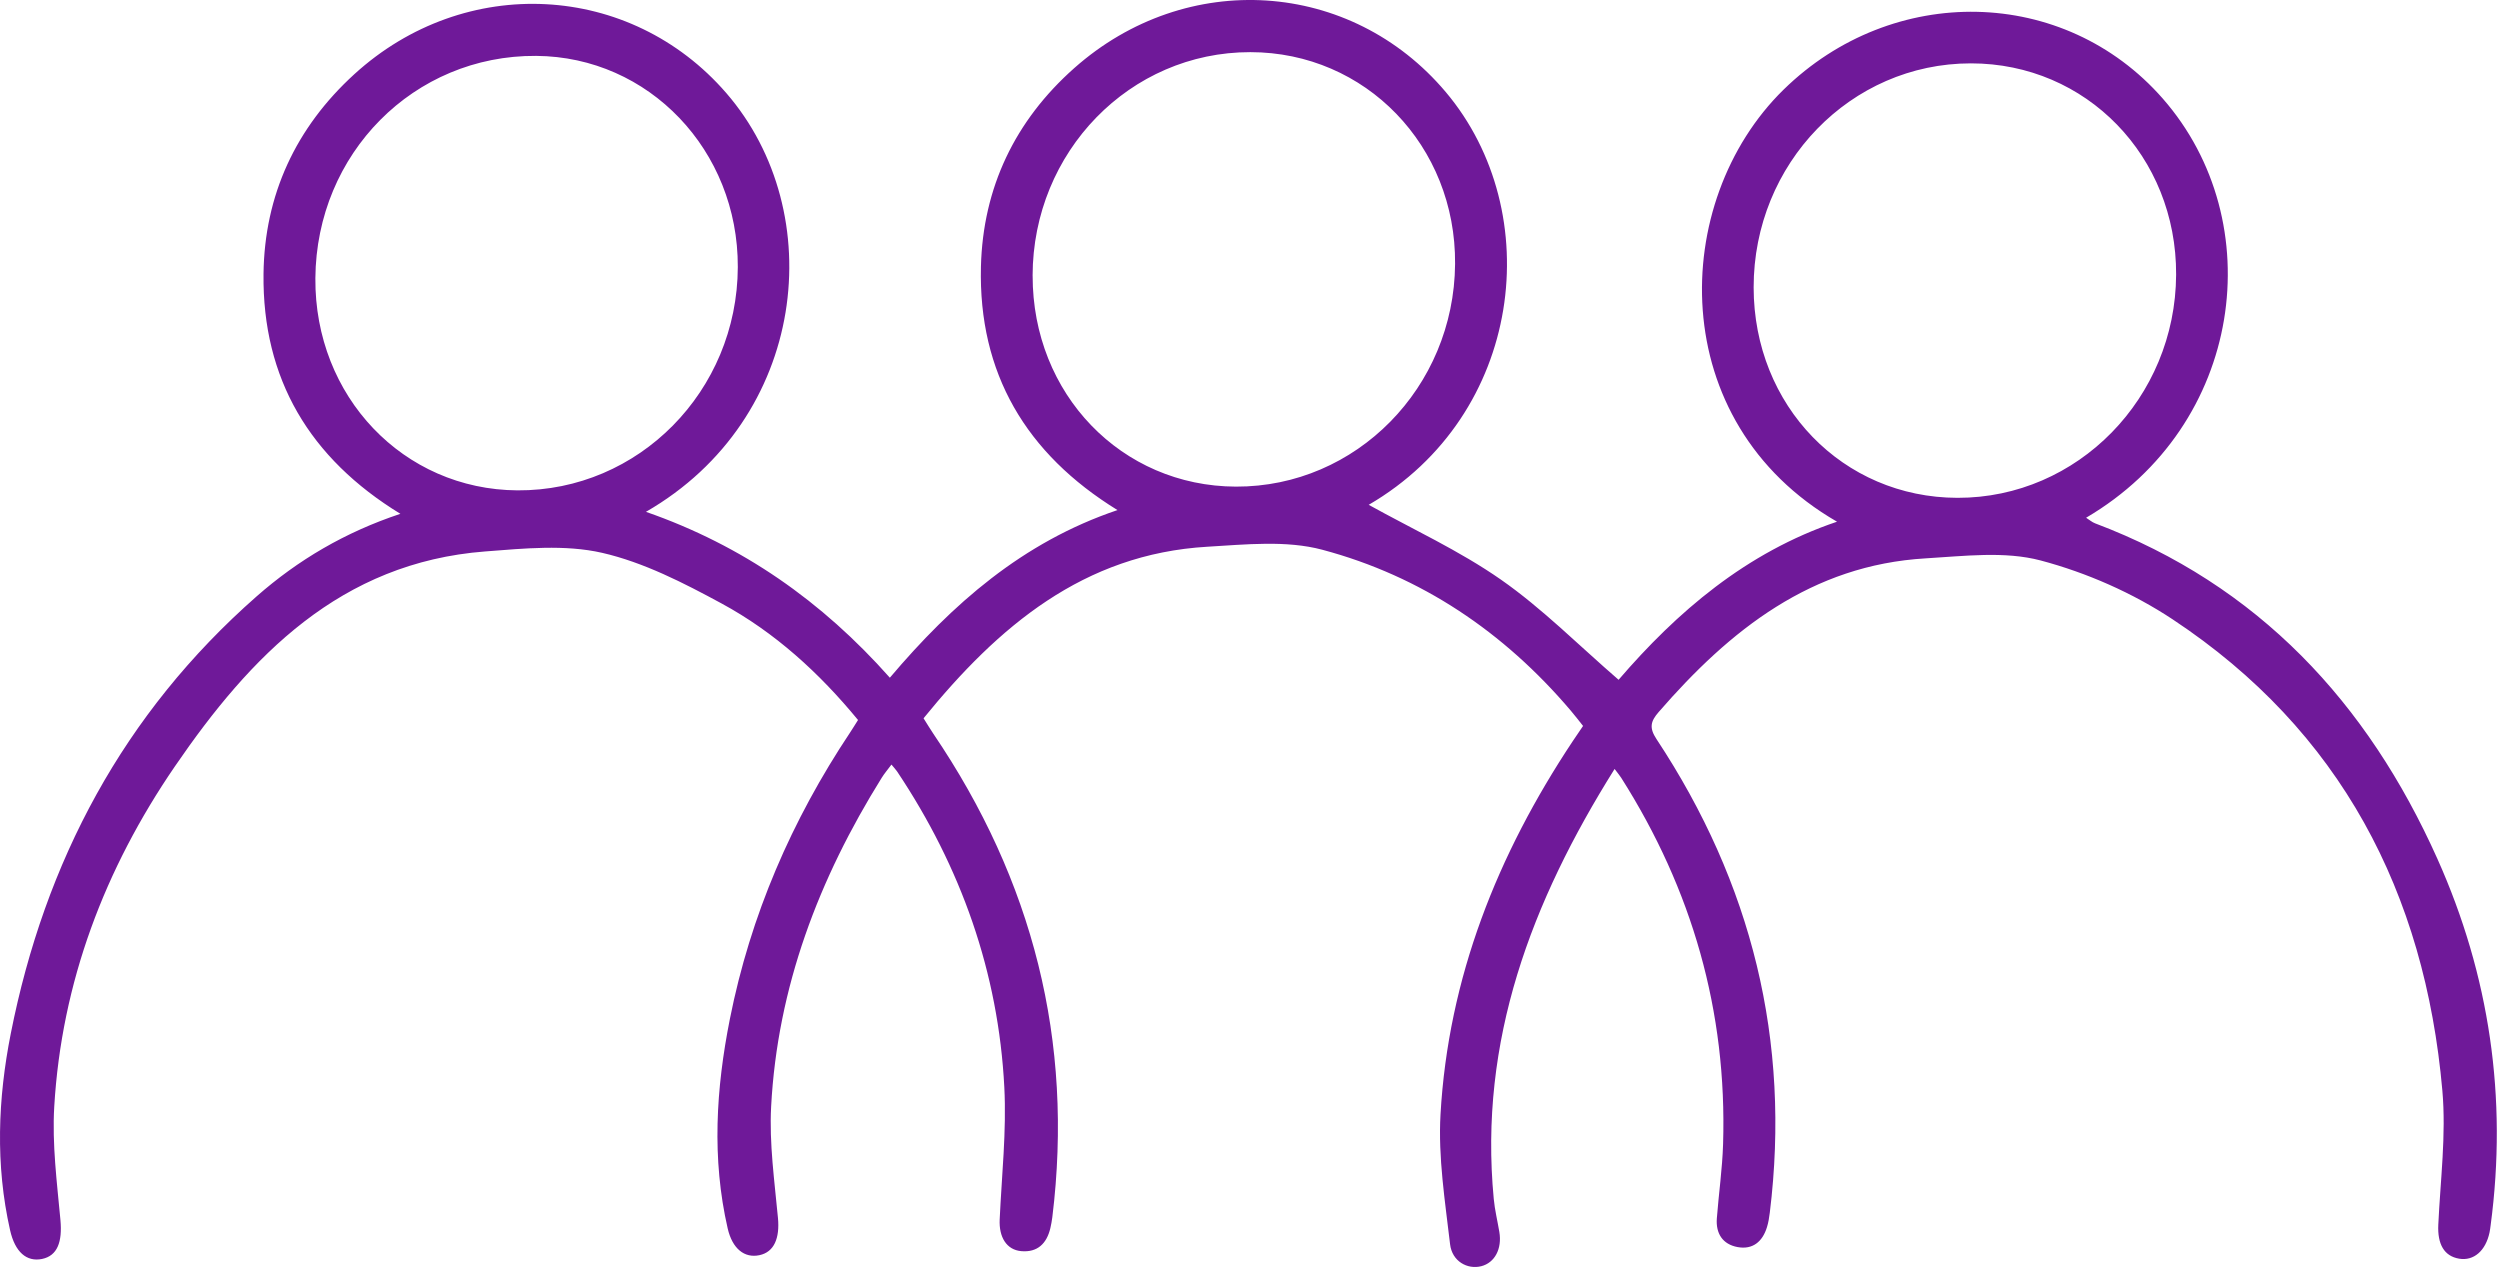 <svg width="243" height="124" viewBox="0 0 243 124" fill="none" xmlns="http://www.w3.org/2000/svg">
<path d="M156.931 74.755C148.841 87.66 143.728 101.165 145.192 116.528C145.293 117.606 145.555 118.67 145.736 119.745C146.012 121.383 145.29 122.741 143.979 123.075C142.639 123.416 141.139 122.607 140.947 120.936C140.46 116.749 139.781 112.505 140.017 108.329C140.773 95.035 145.551 83.059 152.875 72.035C153.177 71.581 153.485 71.135 153.874 70.561C153.482 70.074 153.09 69.555 152.668 69.061C146.187 61.436 138.162 56.007 128.532 53.436C125.028 52.499 121.081 52.924 117.359 53.142C105.314 53.847 97.024 60.895 89.769 69.817C90.107 70.35 90.405 70.852 90.731 71.334C100.383 85.569 104.388 101.186 102.286 118.311C102.242 118.67 102.173 119.03 102.093 119.382C101.741 120.871 100.844 121.75 99.268 121.612C97.83 121.485 97.09 120.246 97.169 118.536C97.366 114.251 97.841 109.952 97.62 105.685C97.046 94.516 93.415 84.301 87.209 75.002C87.079 74.809 86.915 74.639 86.65 74.316C86.29 74.802 85.957 75.187 85.691 75.619C79.587 85.42 75.568 95.954 74.954 107.563C74.765 111.15 75.281 114.789 75.618 118.391C75.8 120.33 75.263 121.699 73.814 122.004C72.361 122.312 71.185 121.376 70.731 119.404C69.173 112.61 69.598 105.82 70.942 99.055C72.946 88.967 76.955 79.715 82.648 71.171C82.881 70.822 83.099 70.459 83.4 69.984C79.645 65.419 75.321 61.465 70.139 58.658C66.443 56.657 62.565 54.66 58.523 53.734C54.91 52.91 50.941 53.309 47.165 53.6C33.087 54.682 24.346 63.76 16.993 74.501C10.188 84.439 5.984 95.46 5.272 107.581C5.058 111.23 5.537 114.93 5.875 118.591C6.067 120.707 5.588 122.062 4.084 122.371C2.588 122.676 1.459 121.702 0.98 119.575C-0.458 113.205 -0.208 106.818 1.045 100.475C4.36 83.713 12.008 69.341 24.935 57.975C28.965 54.431 33.533 51.733 38.918 49.943C30.098 44.551 25.497 36.813 25.614 26.631C25.701 18.955 28.755 12.397 34.441 7.212C45.204 -2.603 61.261 -1.725 70.589 9.038C80.684 20.683 78.469 40.716 62.786 49.751C72.165 53.015 79.896 58.437 86.494 65.873C92.554 58.727 99.366 52.703 108.619 49.58C99.708 44.093 95.096 36.254 95.347 25.927C95.535 18.247 98.658 11.725 104.417 6.62C115.34 -3.065 131.313 -1.983 140.526 8.944C150.395 20.647 148.057 40.328 133.038 49.068C137.258 51.414 141.833 53.509 145.893 56.341C149.927 59.159 153.442 62.718 157.327 66.076C162.977 59.508 169.709 53.694 178.559 50.709C161.783 41.036 162.262 19.583 173.362 8.715C183.976 -1.674 200.629 -1.354 210.212 9.572C220.724 21.558 218.08 41.345 202.768 50.325C203.094 50.531 203.349 50.757 203.646 50.869C219.515 56.861 230.114 68.288 236.912 83.47C241.988 94.806 243.735 106.717 242.093 119.077C242.061 119.317 242.032 119.556 241.984 119.792C241.607 121.579 240.445 122.581 239.036 122.345C237.558 122.098 236.915 120.922 237.002 119.041C237.206 114.698 237.776 110.311 237.398 106.012C235.702 86.77 227.521 71.019 211.177 60.198C207.31 57.638 202.829 55.666 198.352 54.478C194.852 53.549 190.905 54.054 187.179 54.272C176.075 54.922 168.155 61.225 161.223 69.21C160.446 70.103 160.279 70.732 161.006 71.832C170.265 85.834 174.081 101.157 172.023 117.879C171.964 118.358 171.888 118.841 171.743 119.299C171.311 120.693 170.356 121.488 168.892 121.216C167.44 120.947 166.765 119.894 166.877 118.423C167.062 116.012 167.411 113.609 167.484 111.194C167.883 98.31 164.477 86.466 157.581 75.601C157.454 75.401 157.298 75.22 156.946 74.751L156.931 74.755ZM100.372 26.798C100.354 38.294 108.996 47.263 120.133 47.3C131.822 47.336 141.339 37.666 141.434 25.658C141.528 14.176 132.733 5.076 121.535 5.069C109.828 5.058 100.39 14.75 100.369 26.798H100.372ZM30.654 27.045C30.567 38.53 39.202 47.594 50.298 47.663C62.081 47.735 71.675 38.015 71.715 25.956C71.755 14.605 63.066 5.509 52.114 5.432C40.236 5.349 30.744 14.91 30.654 27.045ZM170.454 27.938C170.465 39.438 179.114 48.367 190.266 48.389C201.94 48.411 211.464 38.687 211.519 26.696C211.57 15.197 202.789 6.155 191.569 6.159C179.88 6.159 170.447 15.894 170.454 27.938Z" fill="#6F1999"/>
</svg>
